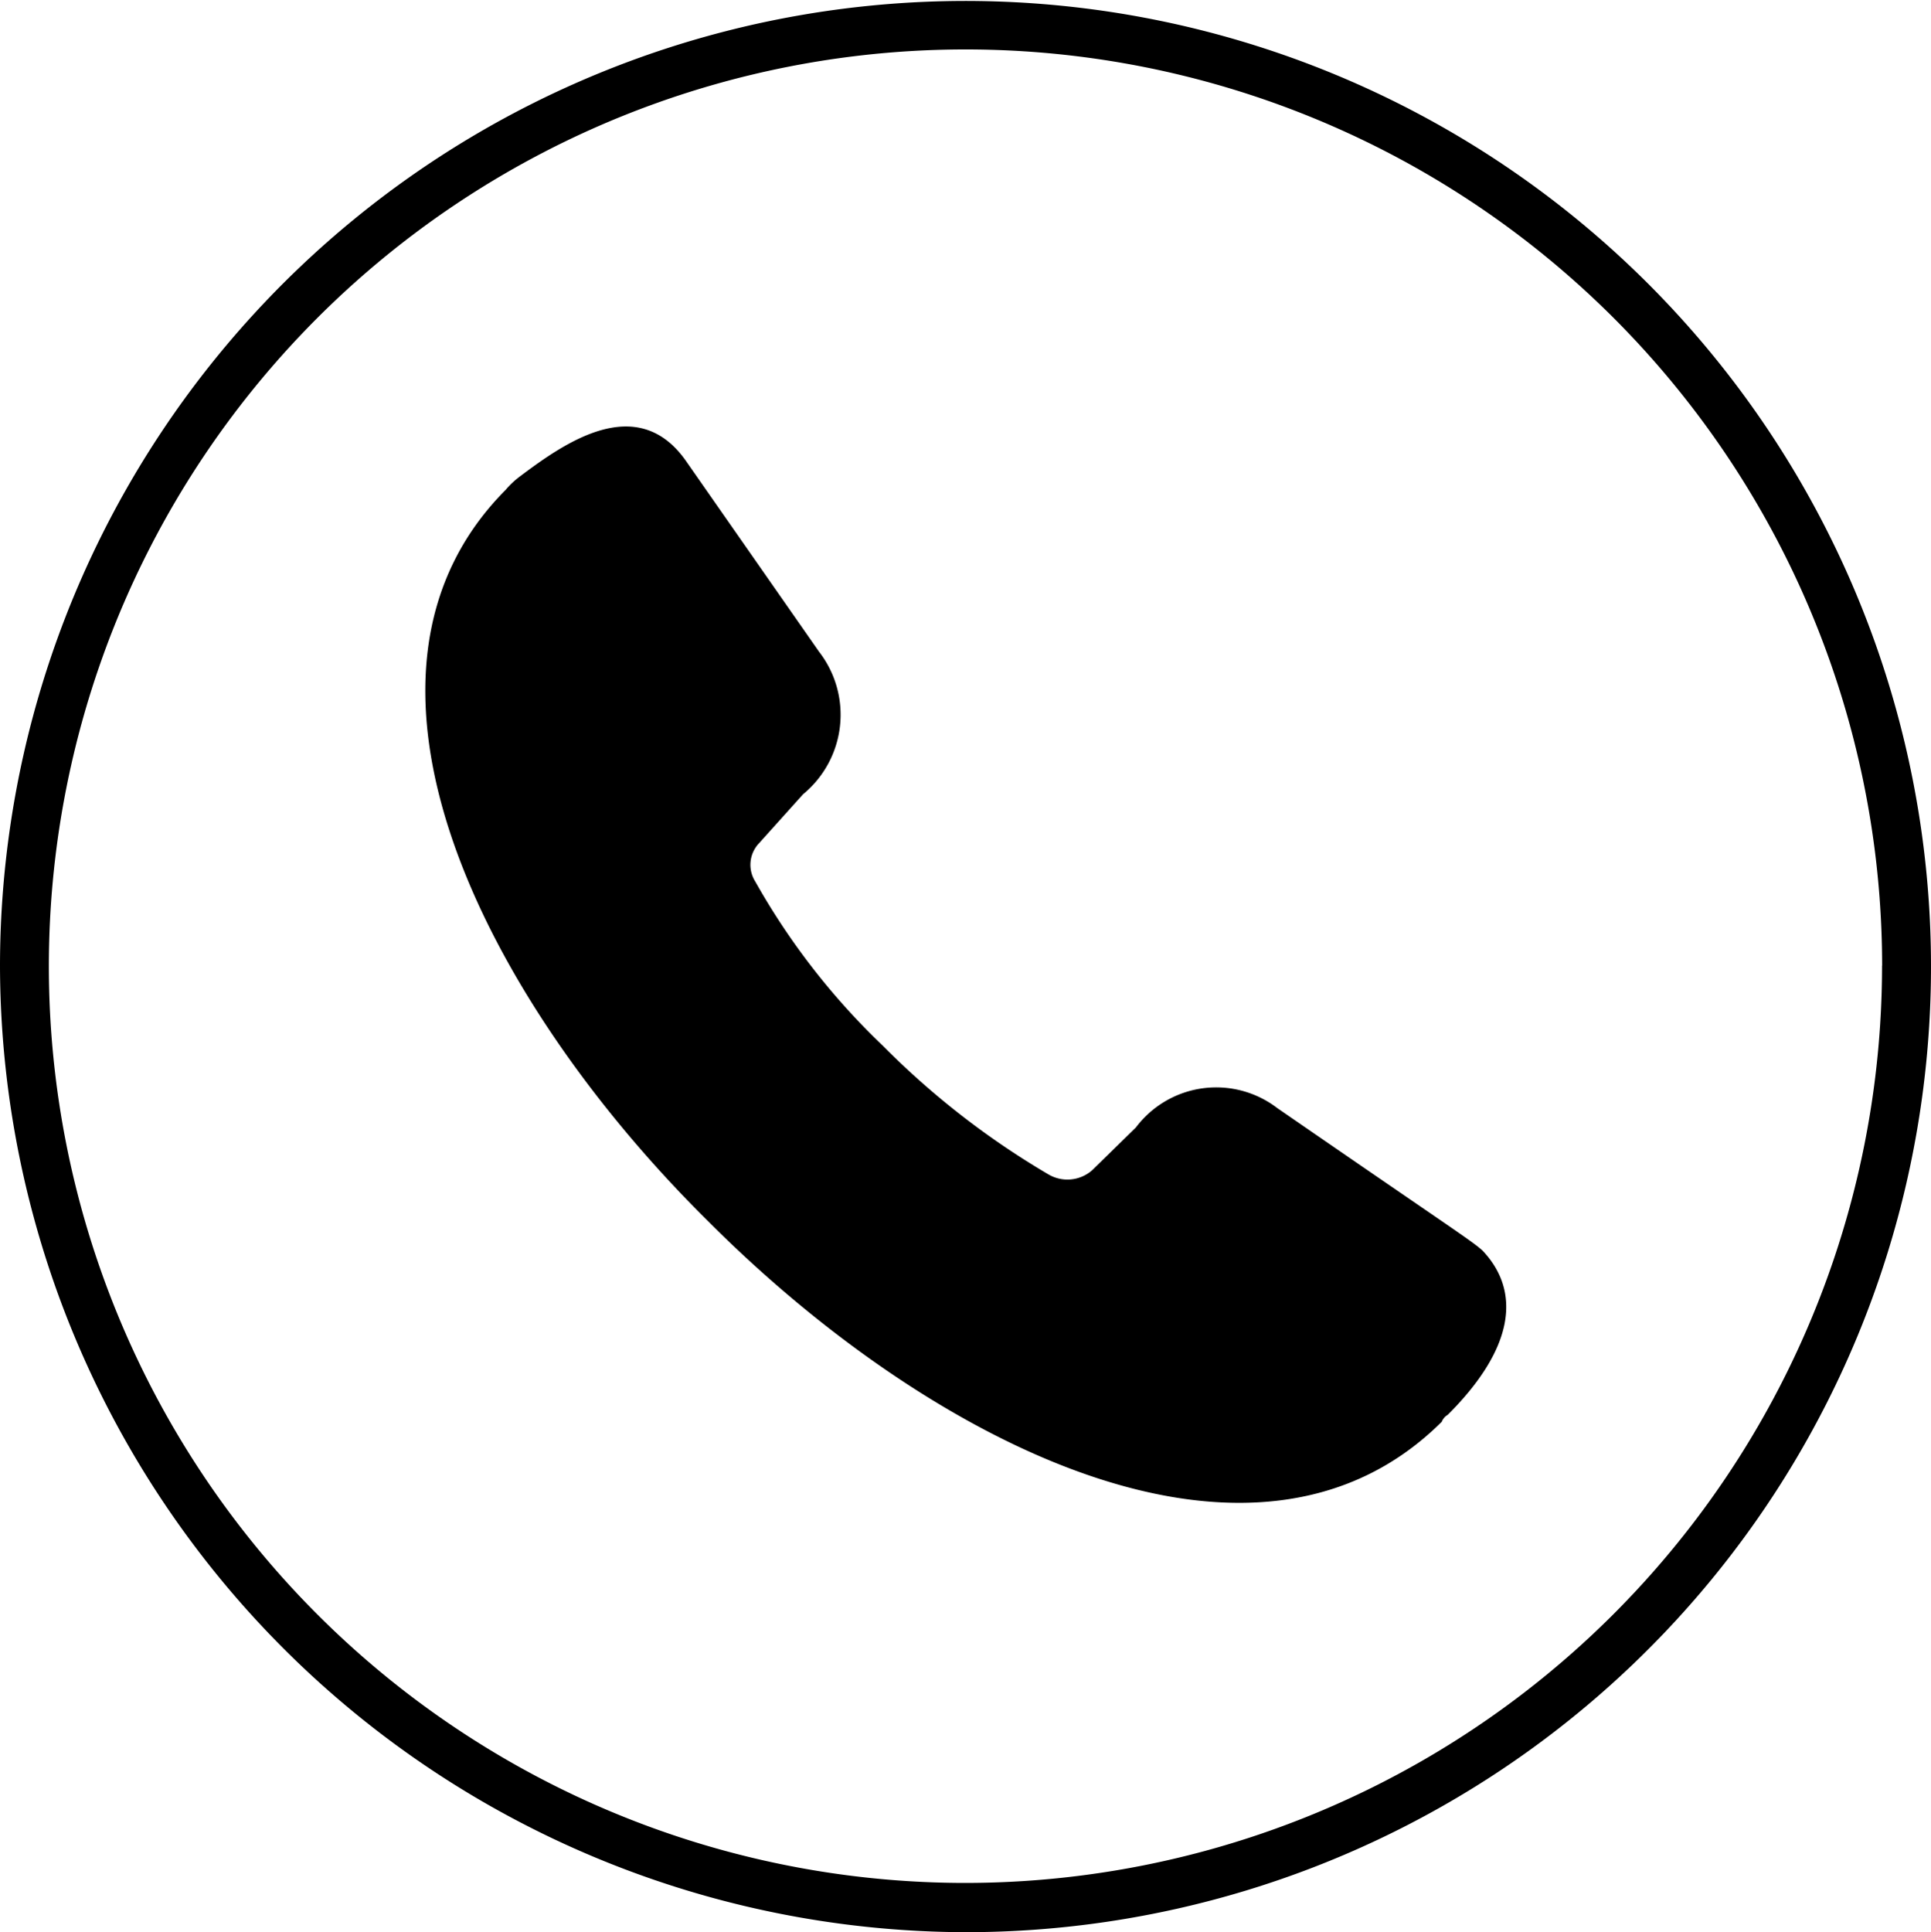 <svg xmlns="http://www.w3.org/2000/svg" width="20" height="20.01" viewBox="0 0 20 20.01">
    <path d="M0 10a10 10 0 1 1 10 10.01A10.028 10.028 0 0 1 0 10zm19.494 0A9.494 9.494 0 1 0 10 19.5a9.5 9.5 0 0 0 9.493-9.5zM5.242 5.067a.9.9 0 0 1 .144-.134c.454-.341 1.208-.877 1.714-.166l1.383 1.982a1.066 1.066 0 0 1-.165 1.476l-.454.505a.324.324 0 0 0-.041.4 7.27 7.27 0 0 0 1.321 1.7 8.4 8.4 0 0 0 1.713 1.331.388.388 0 0 0 .454-.041l.454-.444a1.041 1.041 0 0 1 1.465-.2c1.826 1.259 2.013 1.373 2.126 1.476.4.423.33 1.011-.361 1.7a.144.144 0 0 0-.062.072c-1.94 1.93-5.294.237-7.606-2.084-2.334-2.31-4.004-5.654-2.084-7.573z"/>
</svg>
